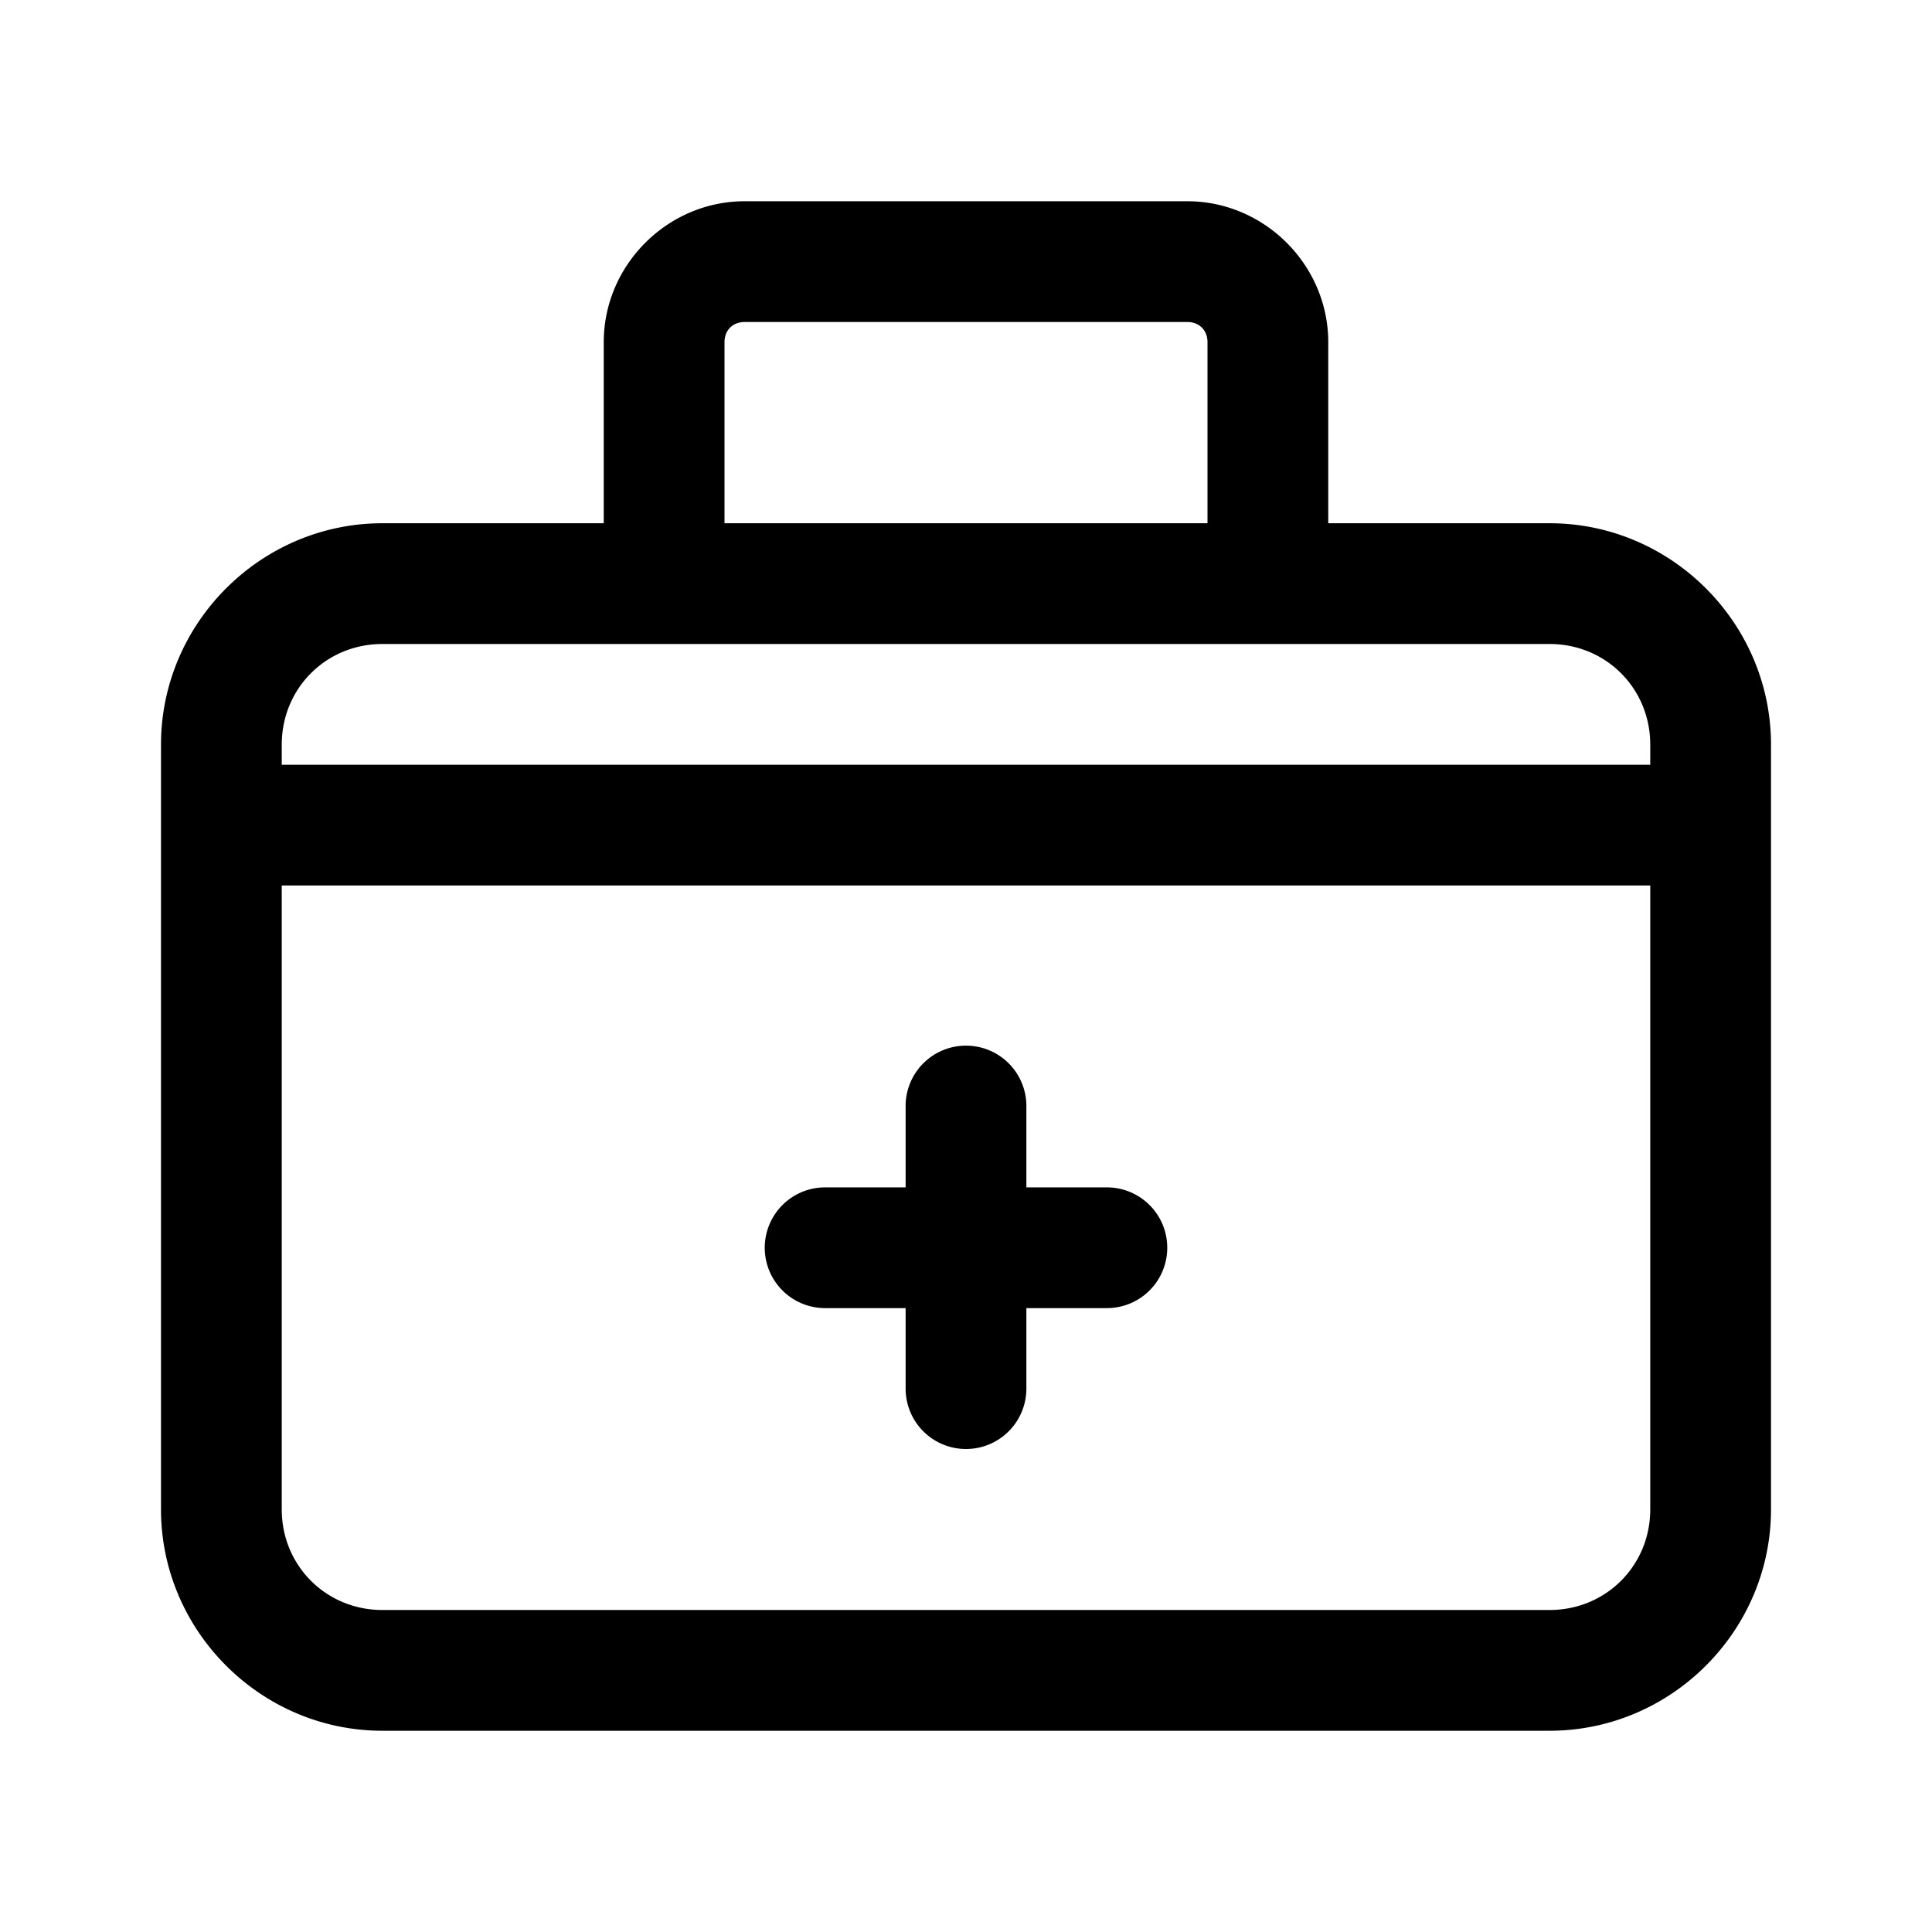 <svg xmlns="http://www.w3.org/2000/svg"  viewBox="0 0 48 48" width="50px" height="50px"><path d="M 18.5 5 C 16.585 5 15 6.585 15 8.5 L 15 13 L 9.5 13 C 6.48 13 4 15.48 4 18.5 L 4 37.5 C 4 40.52 6.48 43 9.5 43 L 38.5 43 C 41.52 43 44 40.52 44 37.5 L 44 18.5 C 44 15.48 41.52 13 38.5 13 L 33 13 L 33 8.5 C 33 6.585 31.415 5 29.5 5 L 18.5 5 z M 18.5 8 L 29.5 8 C 29.795 8 30 8.205 30 8.5 L 30 13 L 18 13 L 18 8.5 C 18 8.205 18.205 8 18.5 8 z M 9.5 16 L 38.5 16 C 39.898 16 41 17.102 41 18.5 L 41 19 L 7 19 L 7 18.5 C 7 17.102 8.102 16 9.5 16 z M 7 22 L 41 22 L 41 37.5 C 41 38.898 39.898 40 38.5 40 L 9.5 40 C 8.102 40 7 38.898 7 37.5 L 7 22 z M 23.977 25.979 A 1.5 1.5 0 0 0 22.5 27.5 L 22.5 29.5 L 20.5 29.5 A 1.5 1.5 0 1 0 20.5 32.5 L 22.5 32.5 L 22.5 34.5 A 1.5 1.5 0 1 0 25.5 34.5 L 25.5 32.5 L 27.5 32.5 A 1.5 1.5 0 1 0 27.5 29.5 L 25.5 29.5 L 25.5 27.5 A 1.5 1.5 0 0 0 23.977 25.979 z"/></svg>